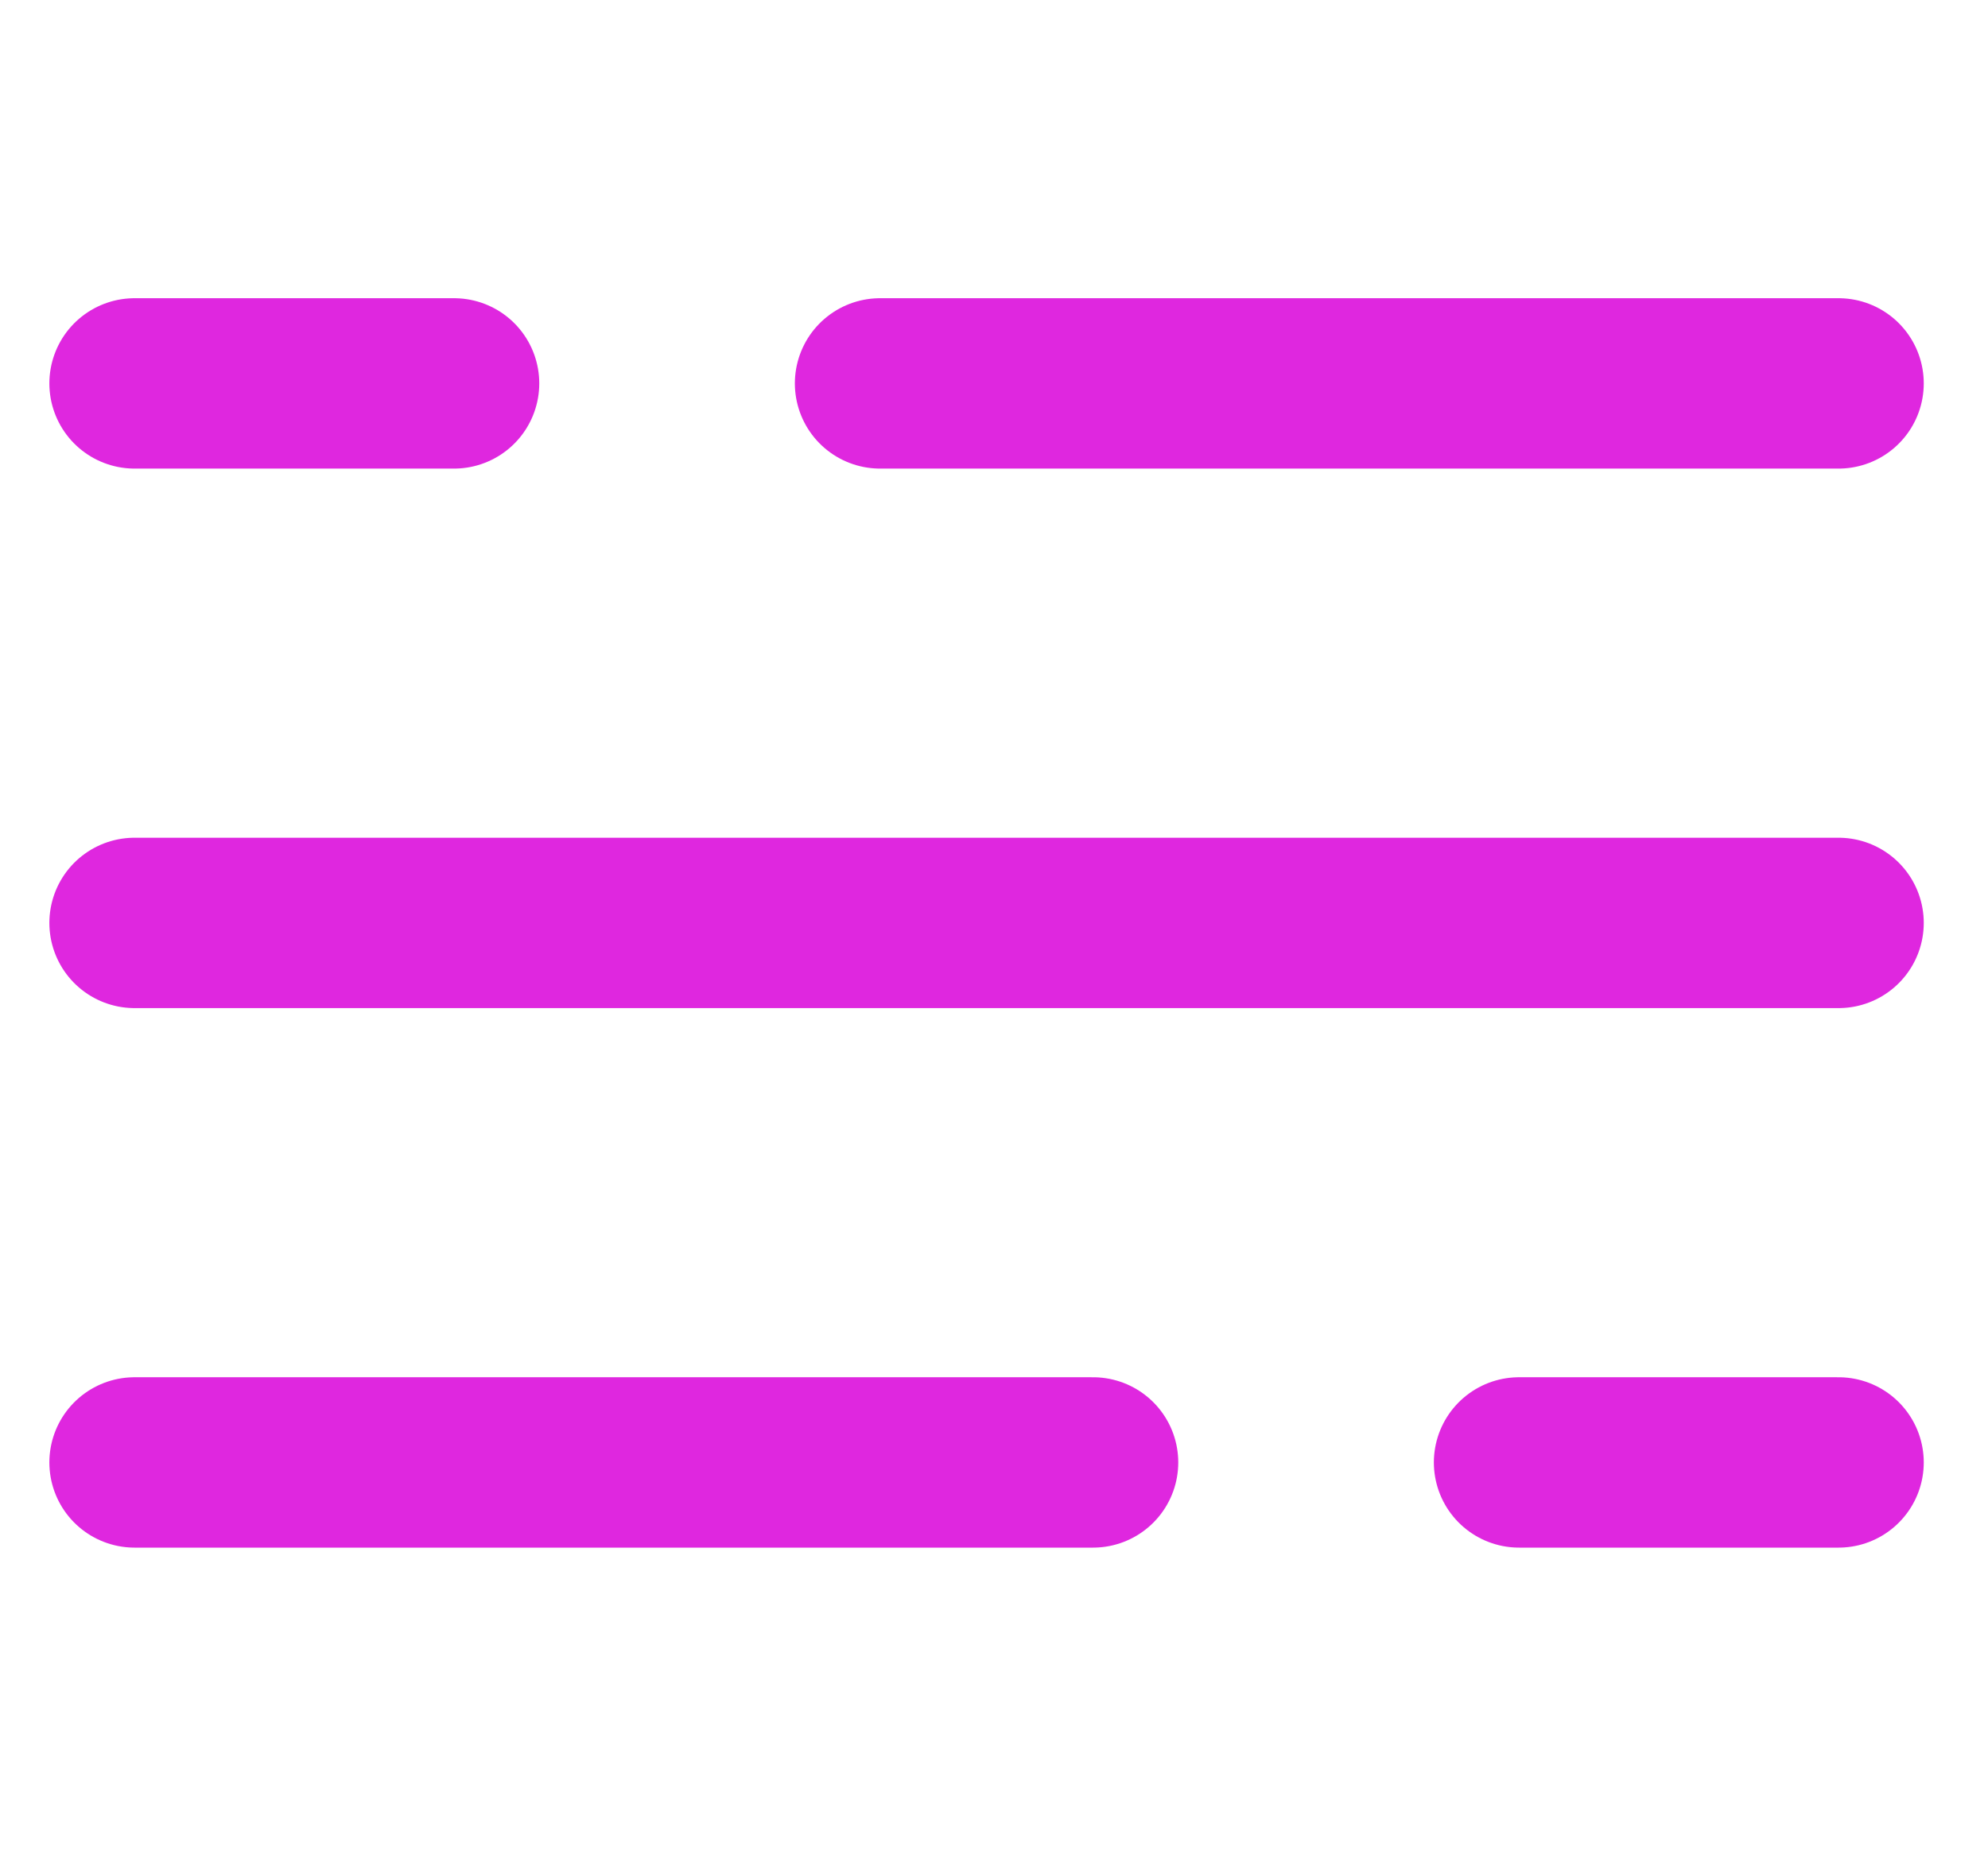 <svg width="35" height="33" viewBox="0 0 35 33" fill="none" xmlns="http://www.w3.org/2000/svg">
<g clip-path="url(#clip0_4510_30388)">
<path d="M2.369 6.751H7.994M32.369 6.751H15.494M32.369 25.751H26.744M2.369 25.751H19.244M2.369 16.251H32.369" stroke="#DF27DF" stroke-width="3" stroke-linecap="round"/>
</g>
<defs>
<clipPath id="clip0_4510_30388">
<rect width="34" height="33" fill="white" transform="translate(0.369)"/>
</clipPath>
</defs>
</svg>
